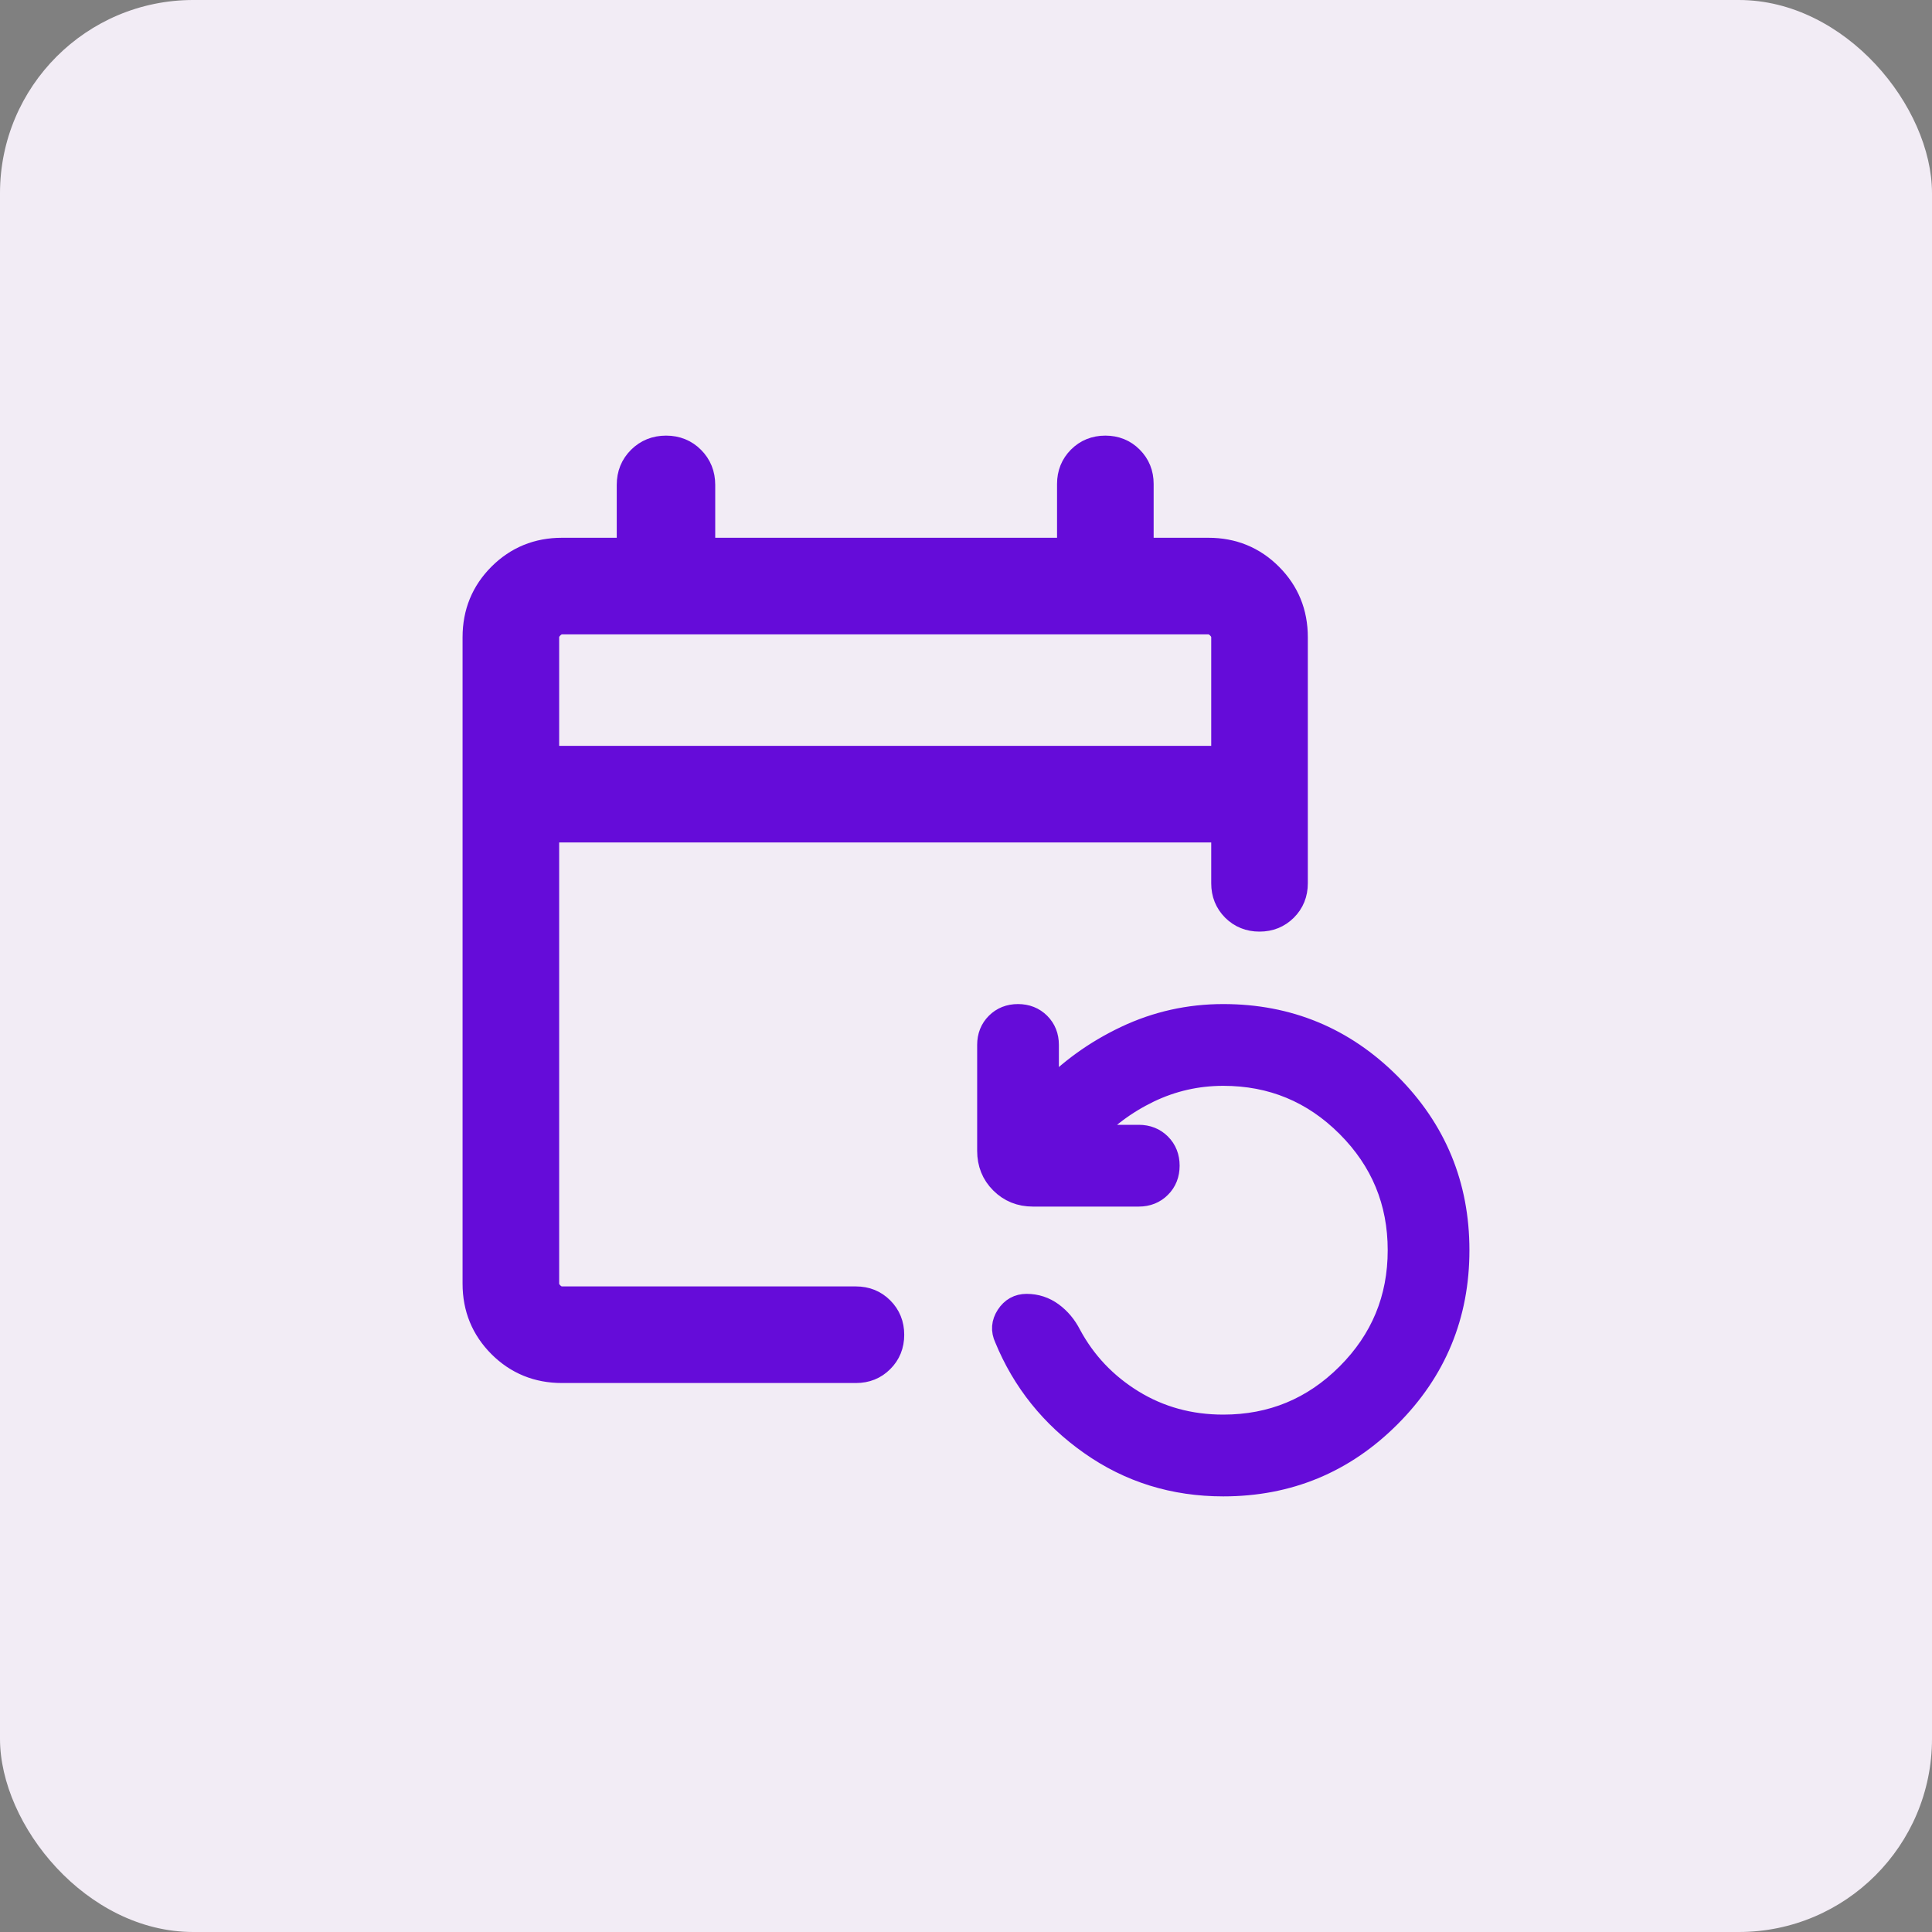 <?xml version="1.0" encoding="UTF-8"?> <svg xmlns="http://www.w3.org/2000/svg" width="40" height="40" viewBox="0 0 40 40" fill="none"><rect x="0" y="0" width="40" height="40" fill="#808080" stroke="none"/><rect width="40" height="40" rx="4" fill="#F2ECF5"></rect><path d="M11.635 28.384C11.13 28.384 10.702 28.209 10.352 27.86C10.002 27.509 9.827 27.082 9.827 26.577V13.192C9.827 12.687 10.002 12.259 10.352 11.909C10.702 11.559 11.13 11.384 11.635 11.384H13.019V10.038C13.019 9.82 13.093 9.638 13.241 9.49C13.389 9.343 13.572 9.269 13.79 9.269C14.008 9.269 14.191 9.343 14.337 9.49C14.484 9.638 14.558 9.82 14.558 10.038V11.384H22.135V10.019C22.135 9.807 22.207 9.629 22.35 9.485C22.494 9.341 22.672 9.269 22.885 9.269C23.098 9.269 23.276 9.341 23.419 9.485C23.563 9.629 23.635 9.807 23.635 10.019V11.384H25.019C25.524 11.384 25.952 11.559 26.302 11.909C26.652 12.259 26.827 12.687 26.827 13.192V18.288C26.827 18.501 26.755 18.679 26.611 18.823C26.467 18.966 26.289 19.038 26.077 19.038C25.864 19.038 25.686 18.966 25.542 18.823C25.399 18.679 25.327 18.501 25.327 18.288V17.192H11.327V26.577C11.327 26.654 11.359 26.724 11.423 26.788C11.487 26.852 11.558 26.884 11.635 26.884H17.721C17.934 26.884 18.112 26.956 18.255 27.1C18.399 27.244 18.471 27.422 18.471 27.635C18.471 27.848 18.399 28.026 18.255 28.169C18.112 28.313 17.934 28.384 17.721 28.384H11.635ZM25.327 30.731C24.307 30.731 23.395 30.448 22.591 29.881C21.787 29.316 21.201 28.586 20.835 27.694C20.764 27.543 20.775 27.396 20.868 27.253C20.961 27.11 21.09 27.038 21.254 27.038C21.446 27.038 21.619 27.095 21.772 27.207C21.925 27.32 22.047 27.466 22.138 27.644C22.445 28.216 22.879 28.674 23.441 29.02C24.004 29.366 24.632 29.538 25.327 29.538C26.336 29.538 27.197 29.182 27.911 28.468C28.624 27.755 28.981 26.894 28.981 25.884C28.981 24.875 28.624 24.014 27.911 23.301C27.197 22.587 26.336 22.231 25.327 22.231C24.779 22.231 24.262 22.349 23.775 22.584C23.288 22.82 22.863 23.138 22.502 23.538H23.577C23.749 23.538 23.892 23.595 24.004 23.707C24.117 23.82 24.173 23.962 24.173 24.134C24.173 24.306 24.117 24.449 24.004 24.561C23.892 24.674 23.749 24.731 23.577 24.731H21.385C21.128 24.731 20.914 24.644 20.741 24.471C20.567 24.298 20.481 24.083 20.481 23.827V21.634C20.481 21.462 20.537 21.32 20.65 21.207C20.762 21.095 20.904 21.038 21.076 21.038C21.249 21.038 21.391 21.095 21.504 21.207C21.617 21.32 21.673 21.462 21.673 21.634V22.675C22.136 22.184 22.683 21.788 23.315 21.488C23.947 21.188 24.618 21.038 25.327 21.038C26.668 21.038 27.811 21.511 28.756 22.456C29.701 23.401 30.173 24.544 30.173 25.884C30.173 27.225 29.701 28.368 28.756 29.313C27.811 30.258 26.668 30.731 25.327 30.731ZM11.327 15.692H25.327V13.192C25.327 13.115 25.295 13.045 25.231 12.981C25.167 12.917 25.096 12.884 25.019 12.884H11.635C11.558 12.884 11.487 12.917 11.423 12.981C11.359 13.045 11.327 13.115 11.327 13.192V15.692Z" fill="#650CD9"></path><path d="M11.327 15.692H25.327V13.192C25.327 13.115 25.295 13.045 25.231 12.981C25.167 12.917 25.096 12.884 25.019 12.884H11.635C11.558 12.884 11.487 12.917 11.423 12.981C11.359 13.045 11.327 13.115 11.327 13.192V15.692ZM11.327 15.692V12.884M11.635 28.384C11.13 28.384 10.702 28.209 10.352 27.86C10.002 27.509 9.827 27.082 9.827 26.577V13.192C9.827 12.687 10.002 12.259 10.352 11.909C10.702 11.559 11.13 11.384 11.635 11.384H13.019V10.038C13.019 9.82 13.093 9.638 13.241 9.49C13.389 9.343 13.572 9.269 13.79 9.269C14.008 9.269 14.191 9.343 14.337 9.49C14.484 9.638 14.558 9.82 14.558 10.038V11.384H22.135V10.019C22.135 9.807 22.207 9.629 22.35 9.485C22.494 9.341 22.672 9.269 22.885 9.269C23.098 9.269 23.276 9.341 23.419 9.485C23.563 9.629 23.635 9.807 23.635 10.019V11.384H25.019C25.524 11.384 25.952 11.559 26.302 11.909C26.652 12.259 26.827 12.687 26.827 13.192V18.288C26.827 18.501 26.755 18.679 26.611 18.823C26.467 18.966 26.289 19.038 26.077 19.038C25.864 19.038 25.686 18.966 25.542 18.823C25.399 18.679 25.327 18.501 25.327 18.288V17.192H11.327V26.577C11.327 26.654 11.359 26.724 11.423 26.788C11.487 26.852 11.558 26.884 11.635 26.884H17.721C17.934 26.884 18.112 26.956 18.255 27.1C18.399 27.244 18.471 27.422 18.471 27.635C18.471 27.848 18.399 28.026 18.255 28.169C18.112 28.313 17.934 28.384 17.721 28.384H11.635ZM25.327 30.731C24.307 30.731 23.395 30.448 22.591 29.881C21.787 29.316 21.201 28.586 20.835 27.694C20.764 27.543 20.775 27.396 20.868 27.253C20.961 27.11 21.09 27.038 21.254 27.038C21.446 27.038 21.619 27.095 21.772 27.207C21.925 27.32 22.047 27.466 22.138 27.644C22.445 28.216 22.879 28.674 23.441 29.02C24.004 29.366 24.632 29.538 25.327 29.538C26.336 29.538 27.197 29.182 27.911 28.468C28.624 27.755 28.981 26.894 28.981 25.884C28.981 24.875 28.624 24.014 27.911 23.301C27.197 22.587 26.336 22.231 25.327 22.231C24.779 22.231 24.262 22.349 23.775 22.584C23.288 22.82 22.863 23.138 22.502 23.538H23.577C23.749 23.538 23.892 23.595 24.004 23.707C24.117 23.82 24.173 23.962 24.173 24.134C24.173 24.306 24.117 24.449 24.004 24.561C23.892 24.674 23.749 24.731 23.577 24.731H21.385C21.128 24.731 20.914 24.644 20.741 24.471C20.567 24.298 20.481 24.083 20.481 23.827V21.634C20.481 21.462 20.537 21.32 20.65 21.207C20.762 21.095 20.904 21.038 21.076 21.038C21.249 21.038 21.391 21.095 21.504 21.207C21.617 21.32 21.673 21.462 21.673 21.634V22.675C22.136 22.184 22.683 21.788 23.315 21.488C23.947 21.188 24.618 21.038 25.327 21.038C26.668 21.038 27.811 21.511 28.756 22.456C29.701 23.401 30.173 24.544 30.173 25.884C30.173 27.225 29.701 28.368 28.756 29.313C27.811 30.258 26.668 30.731 25.327 30.731Z" stroke="#650CD9" stroke-width="0.5"></path></svg> 